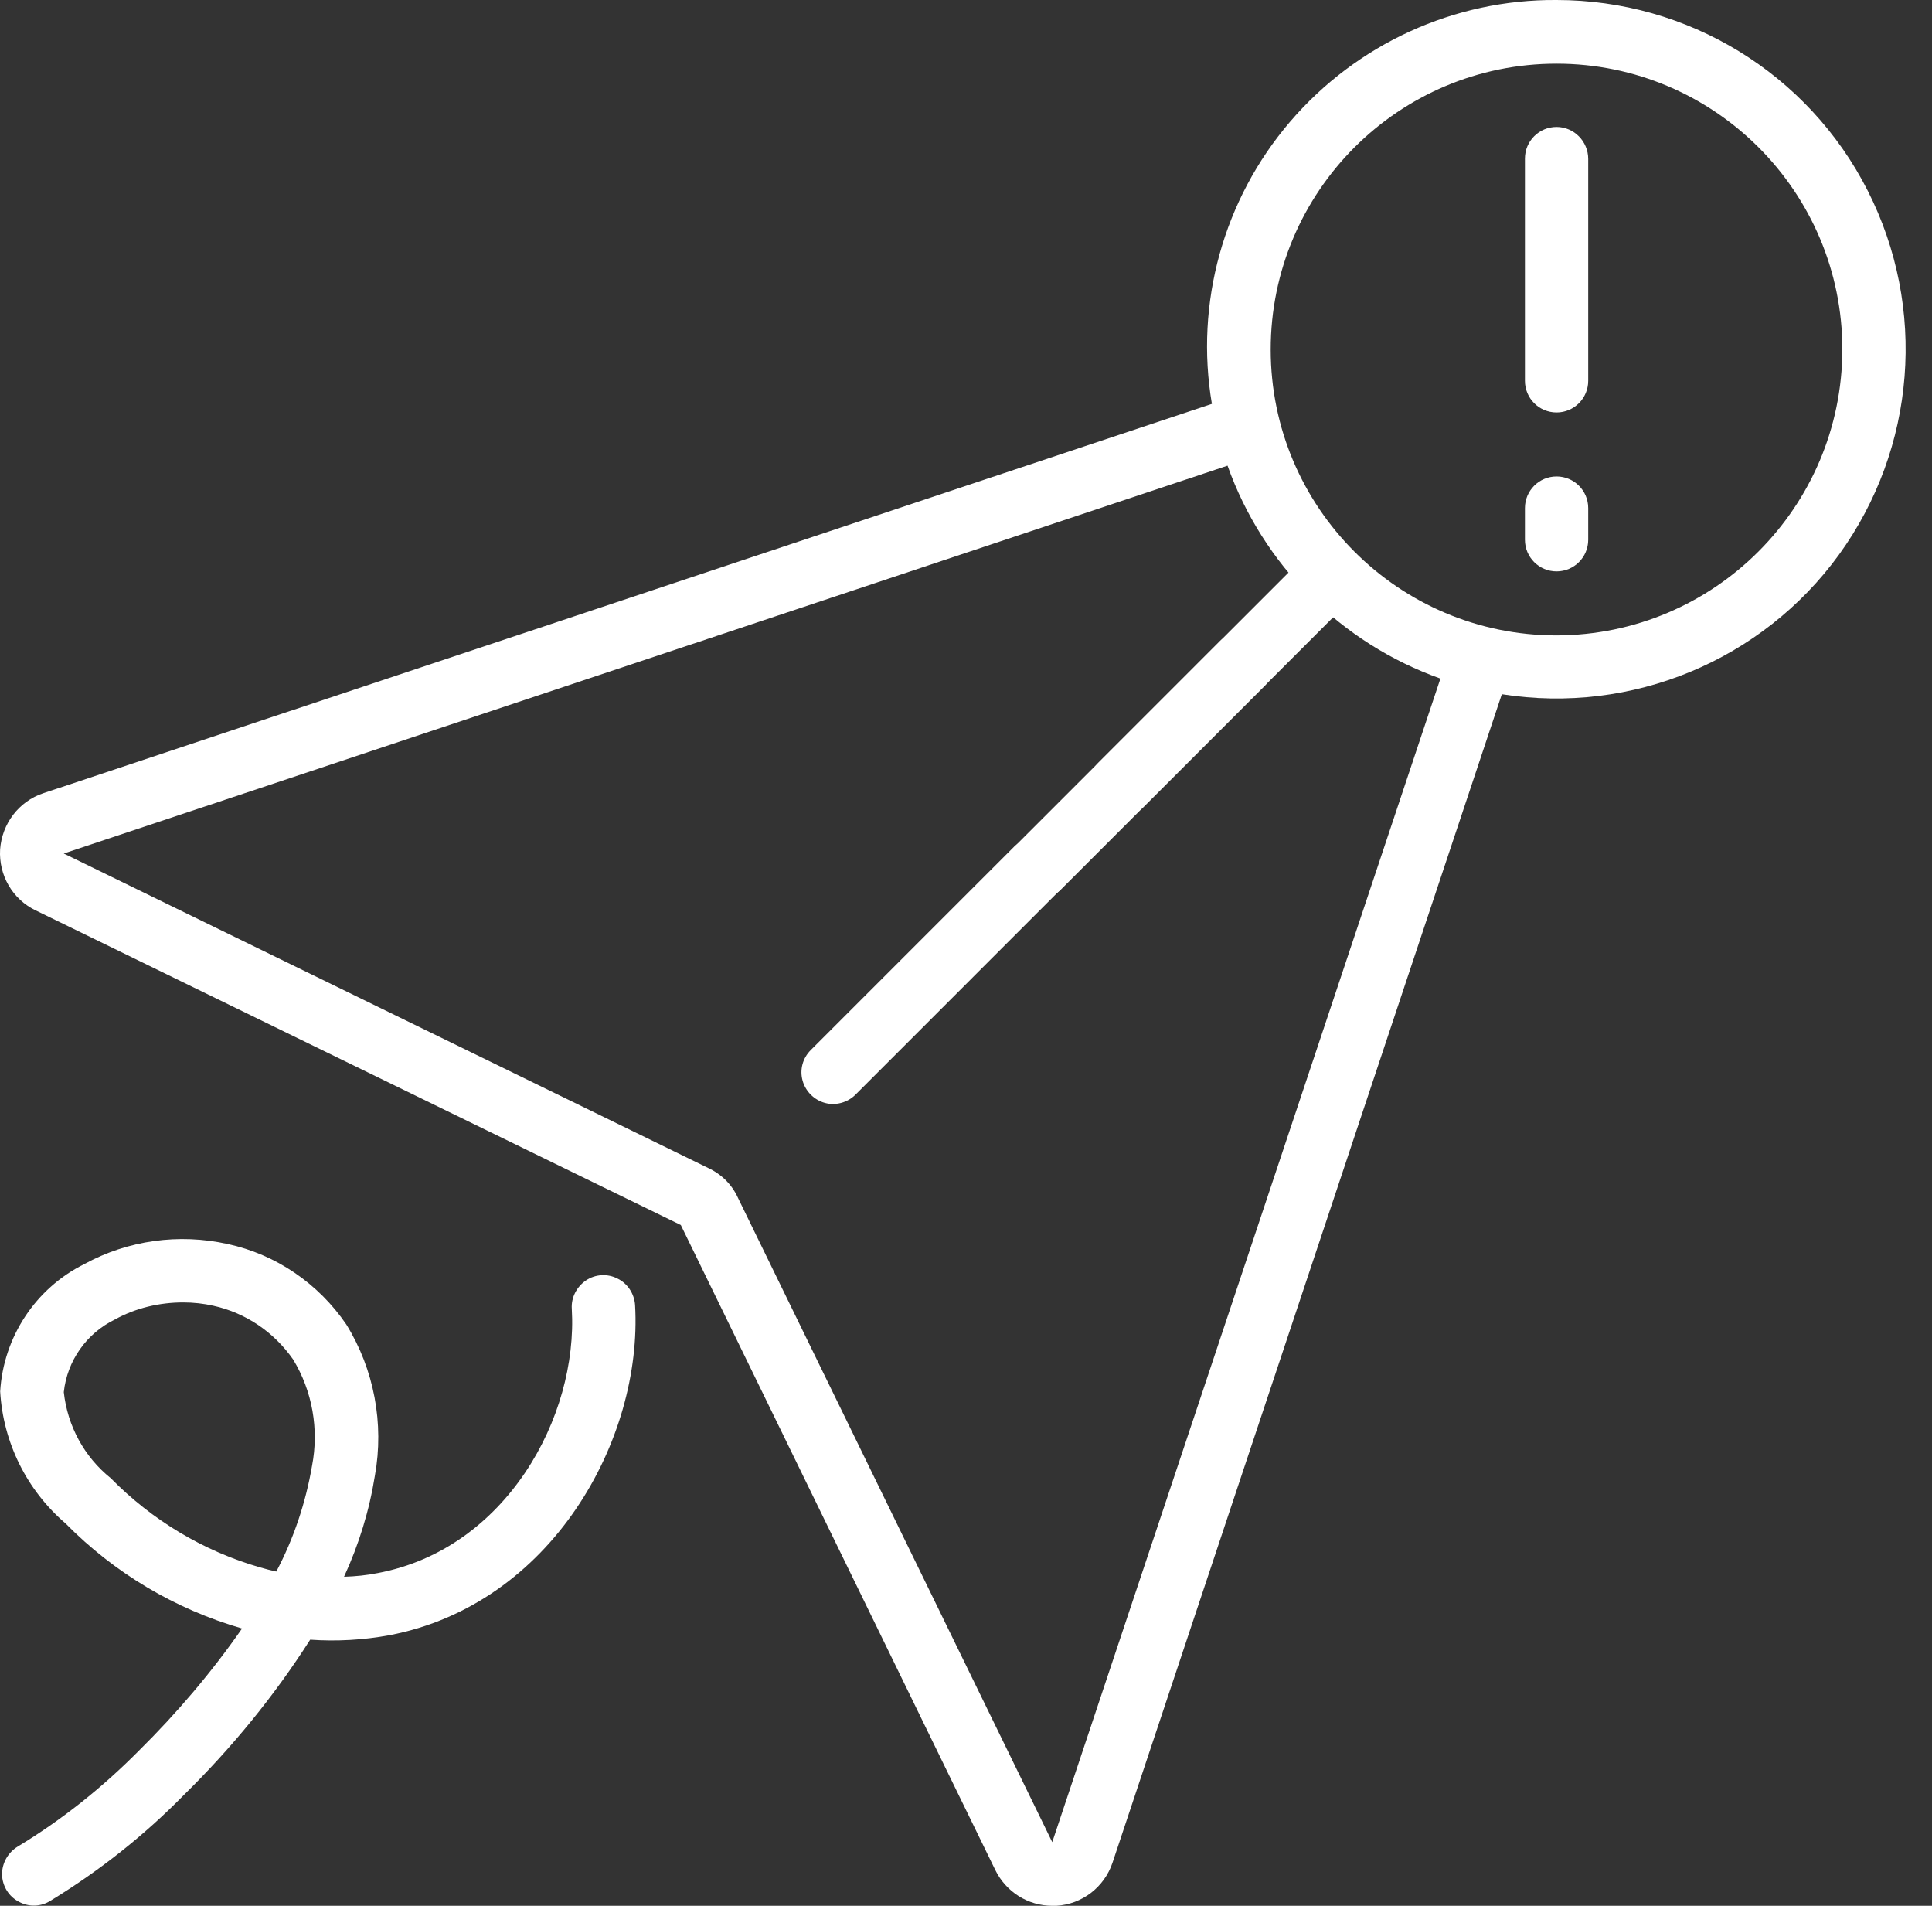 <svg width="73" height="72" viewBox="0 0 73 72" fill="none" xmlns="http://www.w3.org/2000/svg">
<rect x="0" y="0" width="73" height="72" fill="#333333" stroke="none"/>
<path d="M38.27 32.035L30.634 39.671C30.325 39.98 30.212 40.416 30.325 40.824C30.437 41.231 30.761 41.555 31.168 41.667C31.576 41.78 32.026 41.653 32.322 41.358L39.957 33.722C40.281 33.427 40.421 32.977 40.309 32.541C40.196 32.119 39.873 31.782 39.437 31.669C39.029 31.585 38.579 31.711 38.27 32.035Z" fill="white"/>
<path d="M46.045 24.272L38.409 31.908C38.1 32.218 37.987 32.653 38.1 33.061C38.212 33.469 38.536 33.792 38.944 33.905C39.352 34.017 39.802 33.891 40.097 33.596L47.733 25.96C48.056 25.664 48.197 25.214 48.084 24.778C47.972 24.343 47.648 24.019 47.212 23.907C46.776 23.794 46.341 23.949 46.045 24.272Z" fill="white"/>
<path d="M49.139 21.178L41.504 28.814C41.194 29.124 41.082 29.56 41.194 29.968C41.307 30.375 41.63 30.699 42.038 30.811C42.446 30.924 42.896 30.797 43.191 30.502L50.827 22.866C51.15 22.571 51.291 22.121 51.179 21.685C51.066 21.263 50.743 20.925 50.307 20.813C49.871 20.7 49.449 20.855 49.139 21.178Z" fill="white"/>
<path d="M58.813 0C54.946 -0.028 51.262 1.66 48.745 4.599C46.227 7.538 45.145 11.447 45.791 15.258L1.635 29.967C0.707 30.277 0.074 31.12 0.004 32.091C-0.052 33.061 0.468 33.975 1.354 34.397L25.724 46.28L37.607 70.65C38.015 71.48 38.845 72 39.759 72H39.913C40.884 71.944 41.727 71.297 42.037 70.369L56.746 26.227C61.654 27 66.576 24.961 69.487 20.953C72.397 16.931 72.819 11.63 70.569 7.2C68.319 2.771 63.777 0 58.813 0ZM39.759 69.595L27.89 45.267C27.665 44.761 27.271 44.367 26.765 44.128L2.409 32.245L46.382 17.592C47.718 21.347 50.671 24.3 54.426 25.636L39.759 69.595ZM58.813 24.005C52.851 24.005 48.013 19.167 48.013 13.205C48.013 7.242 52.851 2.405 58.813 2.405C64.776 2.405 69.613 7.242 69.613 13.205C69.599 19.167 64.776 23.991 58.813 24.005Z" fill="white"/>
<path d="M13.084 50.035C12.029 48.488 10.426 47.391 8.598 46.997C6.756 46.589 4.829 46.856 3.184 47.757C1.342 48.671 0.132 50.513 0.006 52.566C0.118 54.492 1.004 56.292 2.481 57.558C4.323 59.428 6.615 60.792 9.146 61.524C7.993 63.183 6.685 64.716 5.251 66.136C3.873 67.528 2.34 68.752 0.667 69.764C0.301 69.989 0.076 70.383 0.076 70.819C0.09 71.255 0.329 71.648 0.709 71.845C1.088 72.056 1.552 72.042 1.918 71.803C3.76 70.678 5.448 69.342 6.952 67.809C8.752 66.038 10.356 64.083 11.72 61.946C12.718 62.016 13.73 61.959 14.715 61.777C20.832 60.609 24.291 54.394 23.996 49.303C23.968 48.882 23.715 48.488 23.335 48.305C22.956 48.108 22.491 48.136 22.14 48.375C21.788 48.614 21.577 49.022 21.605 49.444C21.845 53.536 19.116 58.514 14.279 59.428C13.857 59.513 13.435 59.555 12.999 59.569C13.562 58.346 13.956 57.066 14.166 55.744C14.518 53.789 14.138 51.736 13.084 50.035ZM11.79 55.378C11.551 56.77 11.101 58.12 10.44 59.372C10.243 59.33 10.032 59.274 9.835 59.217C7.684 58.599 5.743 57.431 4.182 55.842C3.184 55.041 2.551 53.874 2.41 52.594C2.537 51.413 3.268 50.372 4.337 49.852C5.124 49.416 6.024 49.205 6.924 49.205C7.304 49.205 7.698 49.247 8.063 49.331C9.287 49.599 10.356 50.33 11.073 51.356C11.804 52.552 12.057 54 11.79 55.378Z" fill="white"/>
<path d="M58.814 4.796C58.153 4.796 57.619 5.33 57.619 5.991V14.386C57.619 15.047 58.153 15.582 58.814 15.582C59.475 15.582 60.01 15.047 60.01 14.386V6.005C60.01 5.344 59.475 4.796 58.814 4.796Z" fill="white"/>
<path d="M58.814 18C58.153 18 57.619 18.535 57.619 19.196V20.391C57.619 21.052 58.153 21.586 58.814 21.586C59.475 21.586 60.01 21.052 60.01 20.391V19.196C60.01 18.535 59.475 18 58.814 18Z" fill="white"/>
</svg>
